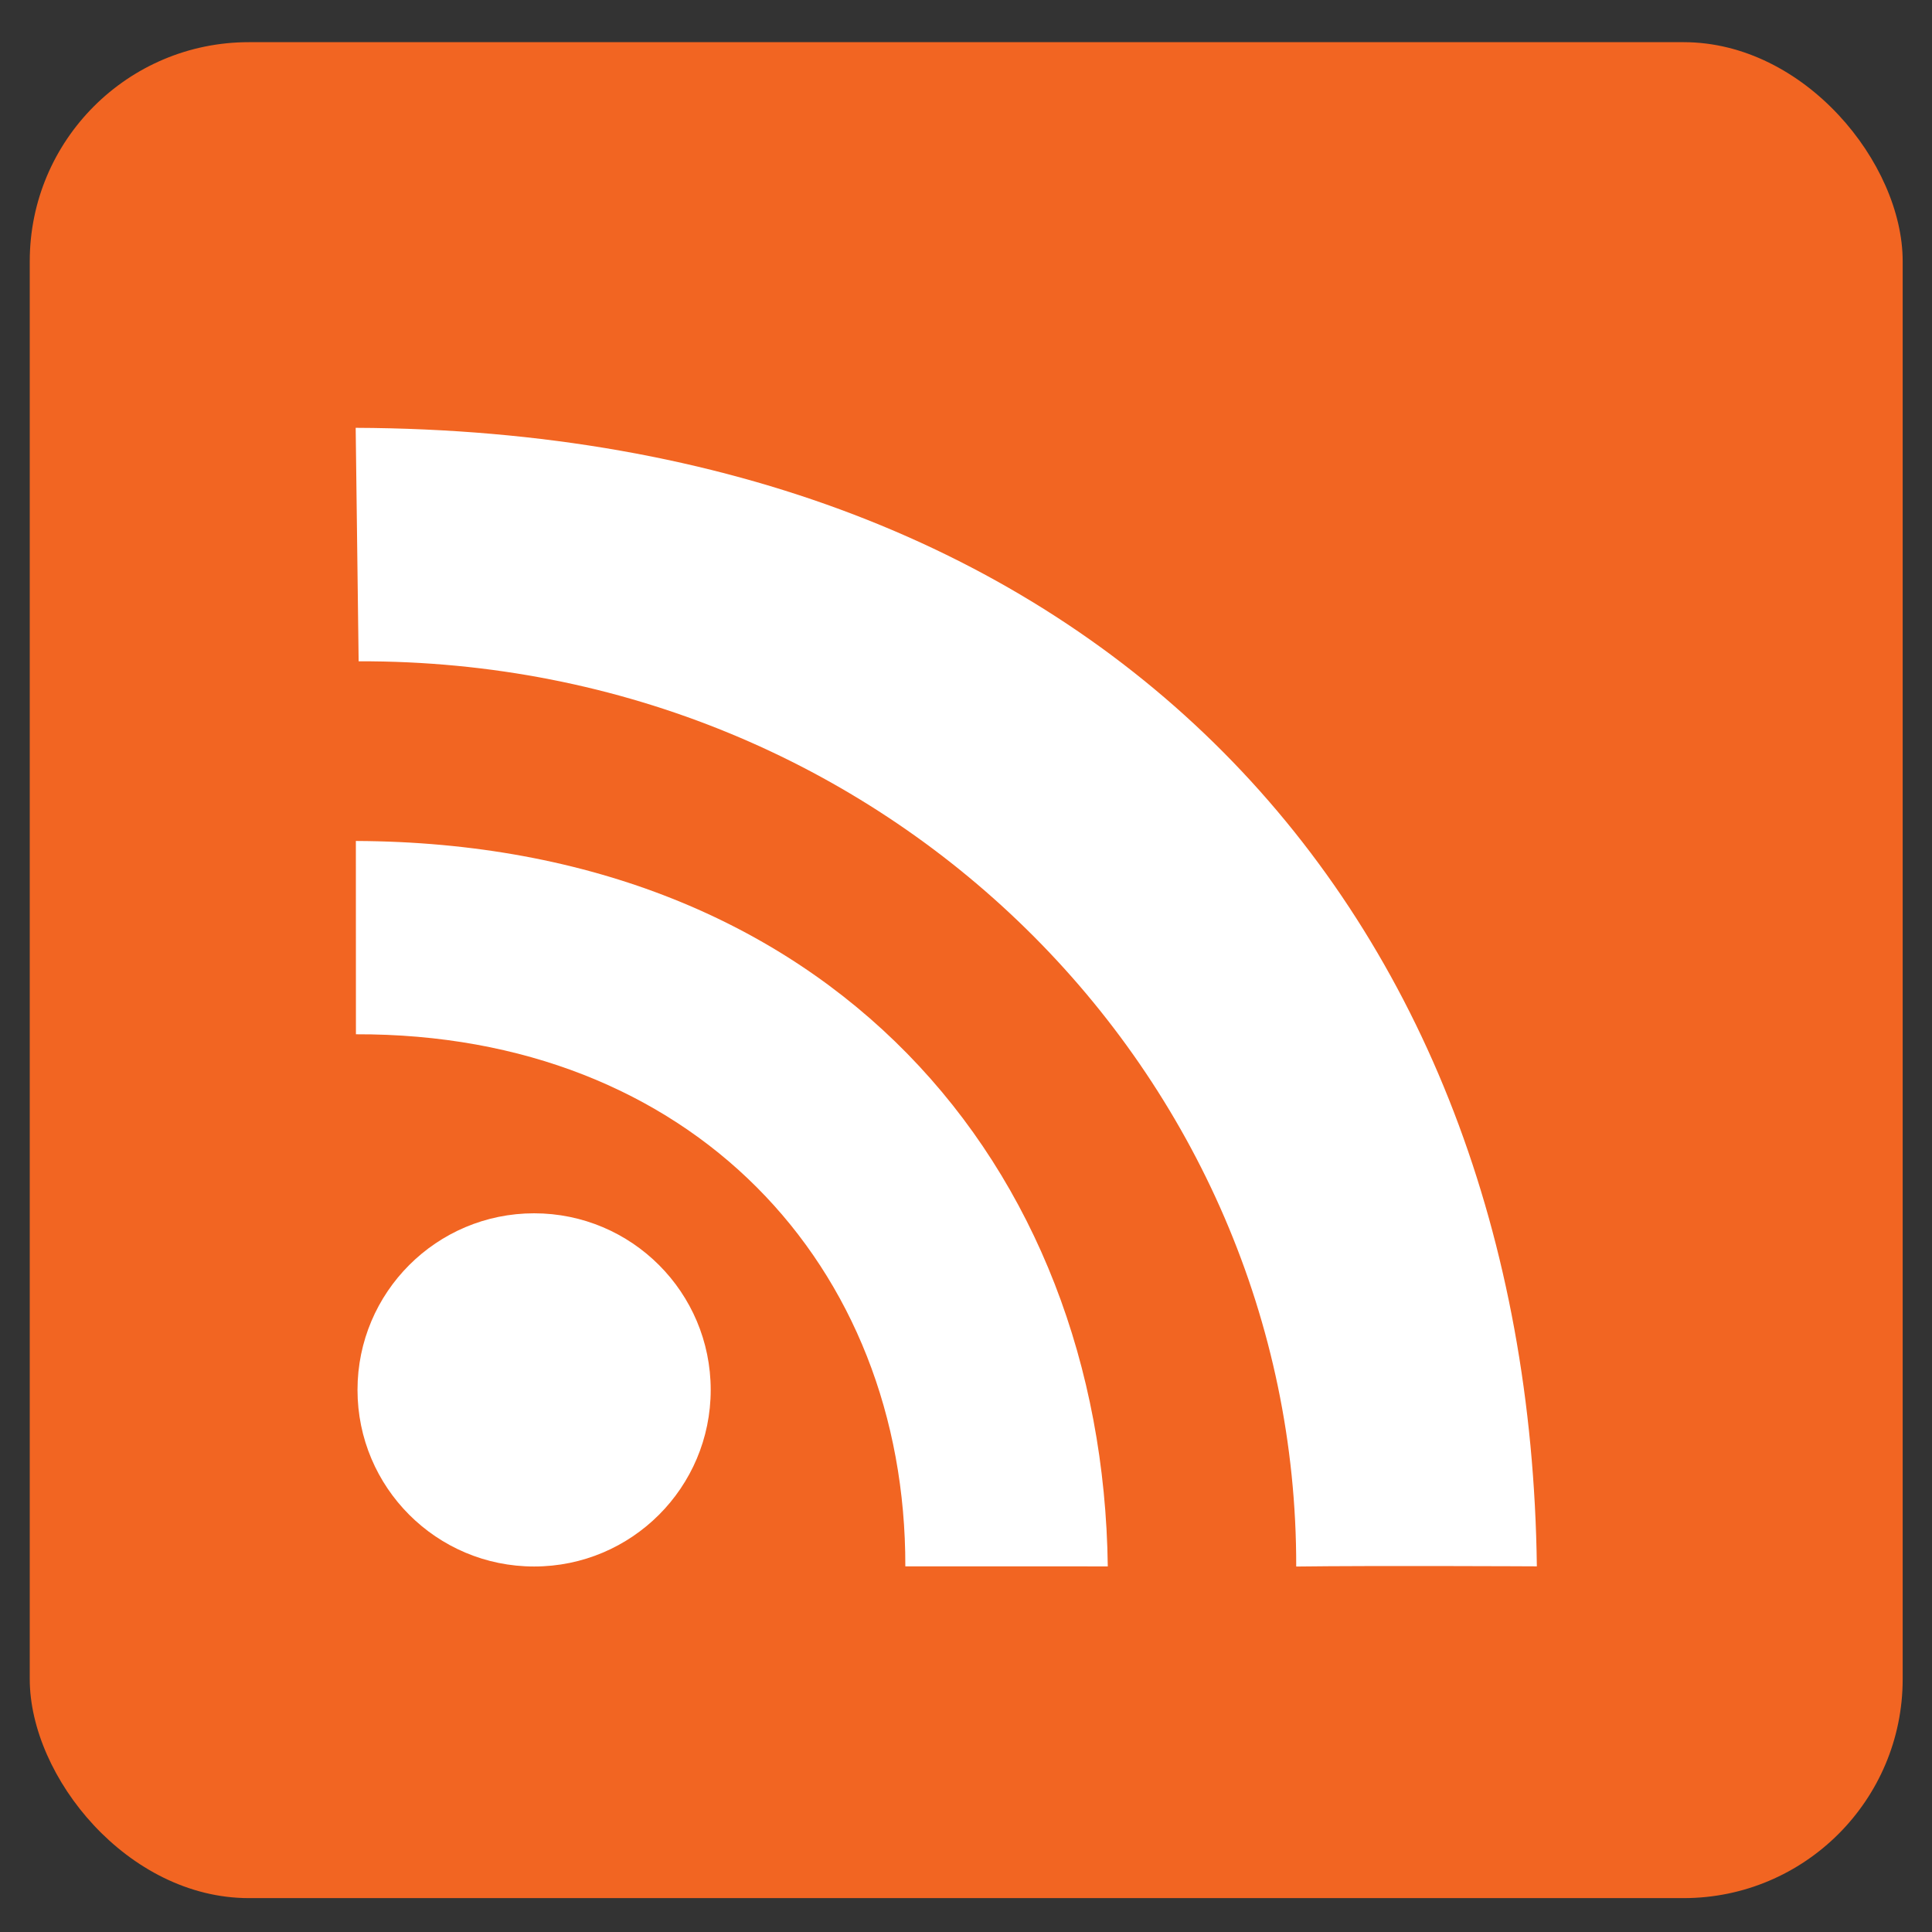 <svg width="200" height="200" version="1.1" viewBox="0 0 52.917 52.917" xmlns="http://www.w3.org/2000/svg">
 <rect x="0" y="0" width="52.917" height="52.917" fill="#333333" stroke="none"/>
 <g fill-rule="evenodd">
  <rect x=".815" y="1.155" width="51.299" height="50.834" rx="6" ry="6" fill="#f26522" style="paint-order:stroke fill markers"/>
  <g fill="#fff">
   <circle cx="14.629" cy="38.069" r="4.837" style="paint-order:stroke fill markers"/>
   <path d="m9.747 23.034c12.966 0.051 20.452 8.869 20.595 19.869l-5.545-5.28e-4c0.015-8.232-5.854-14.602-15.048-14.574z" style="paint-order:stroke fill markers"/>
   <path d="m9.742 11.718c20.458 0.083 32.127 13.21 32.352 31.184 0 0-4.462-0.023-6.591 0.005 0.024-13.452-11.174-24.843-25.68-24.794z" style="paint-order:stroke fill markers"/>
  </g>
 </g>
</svg>
